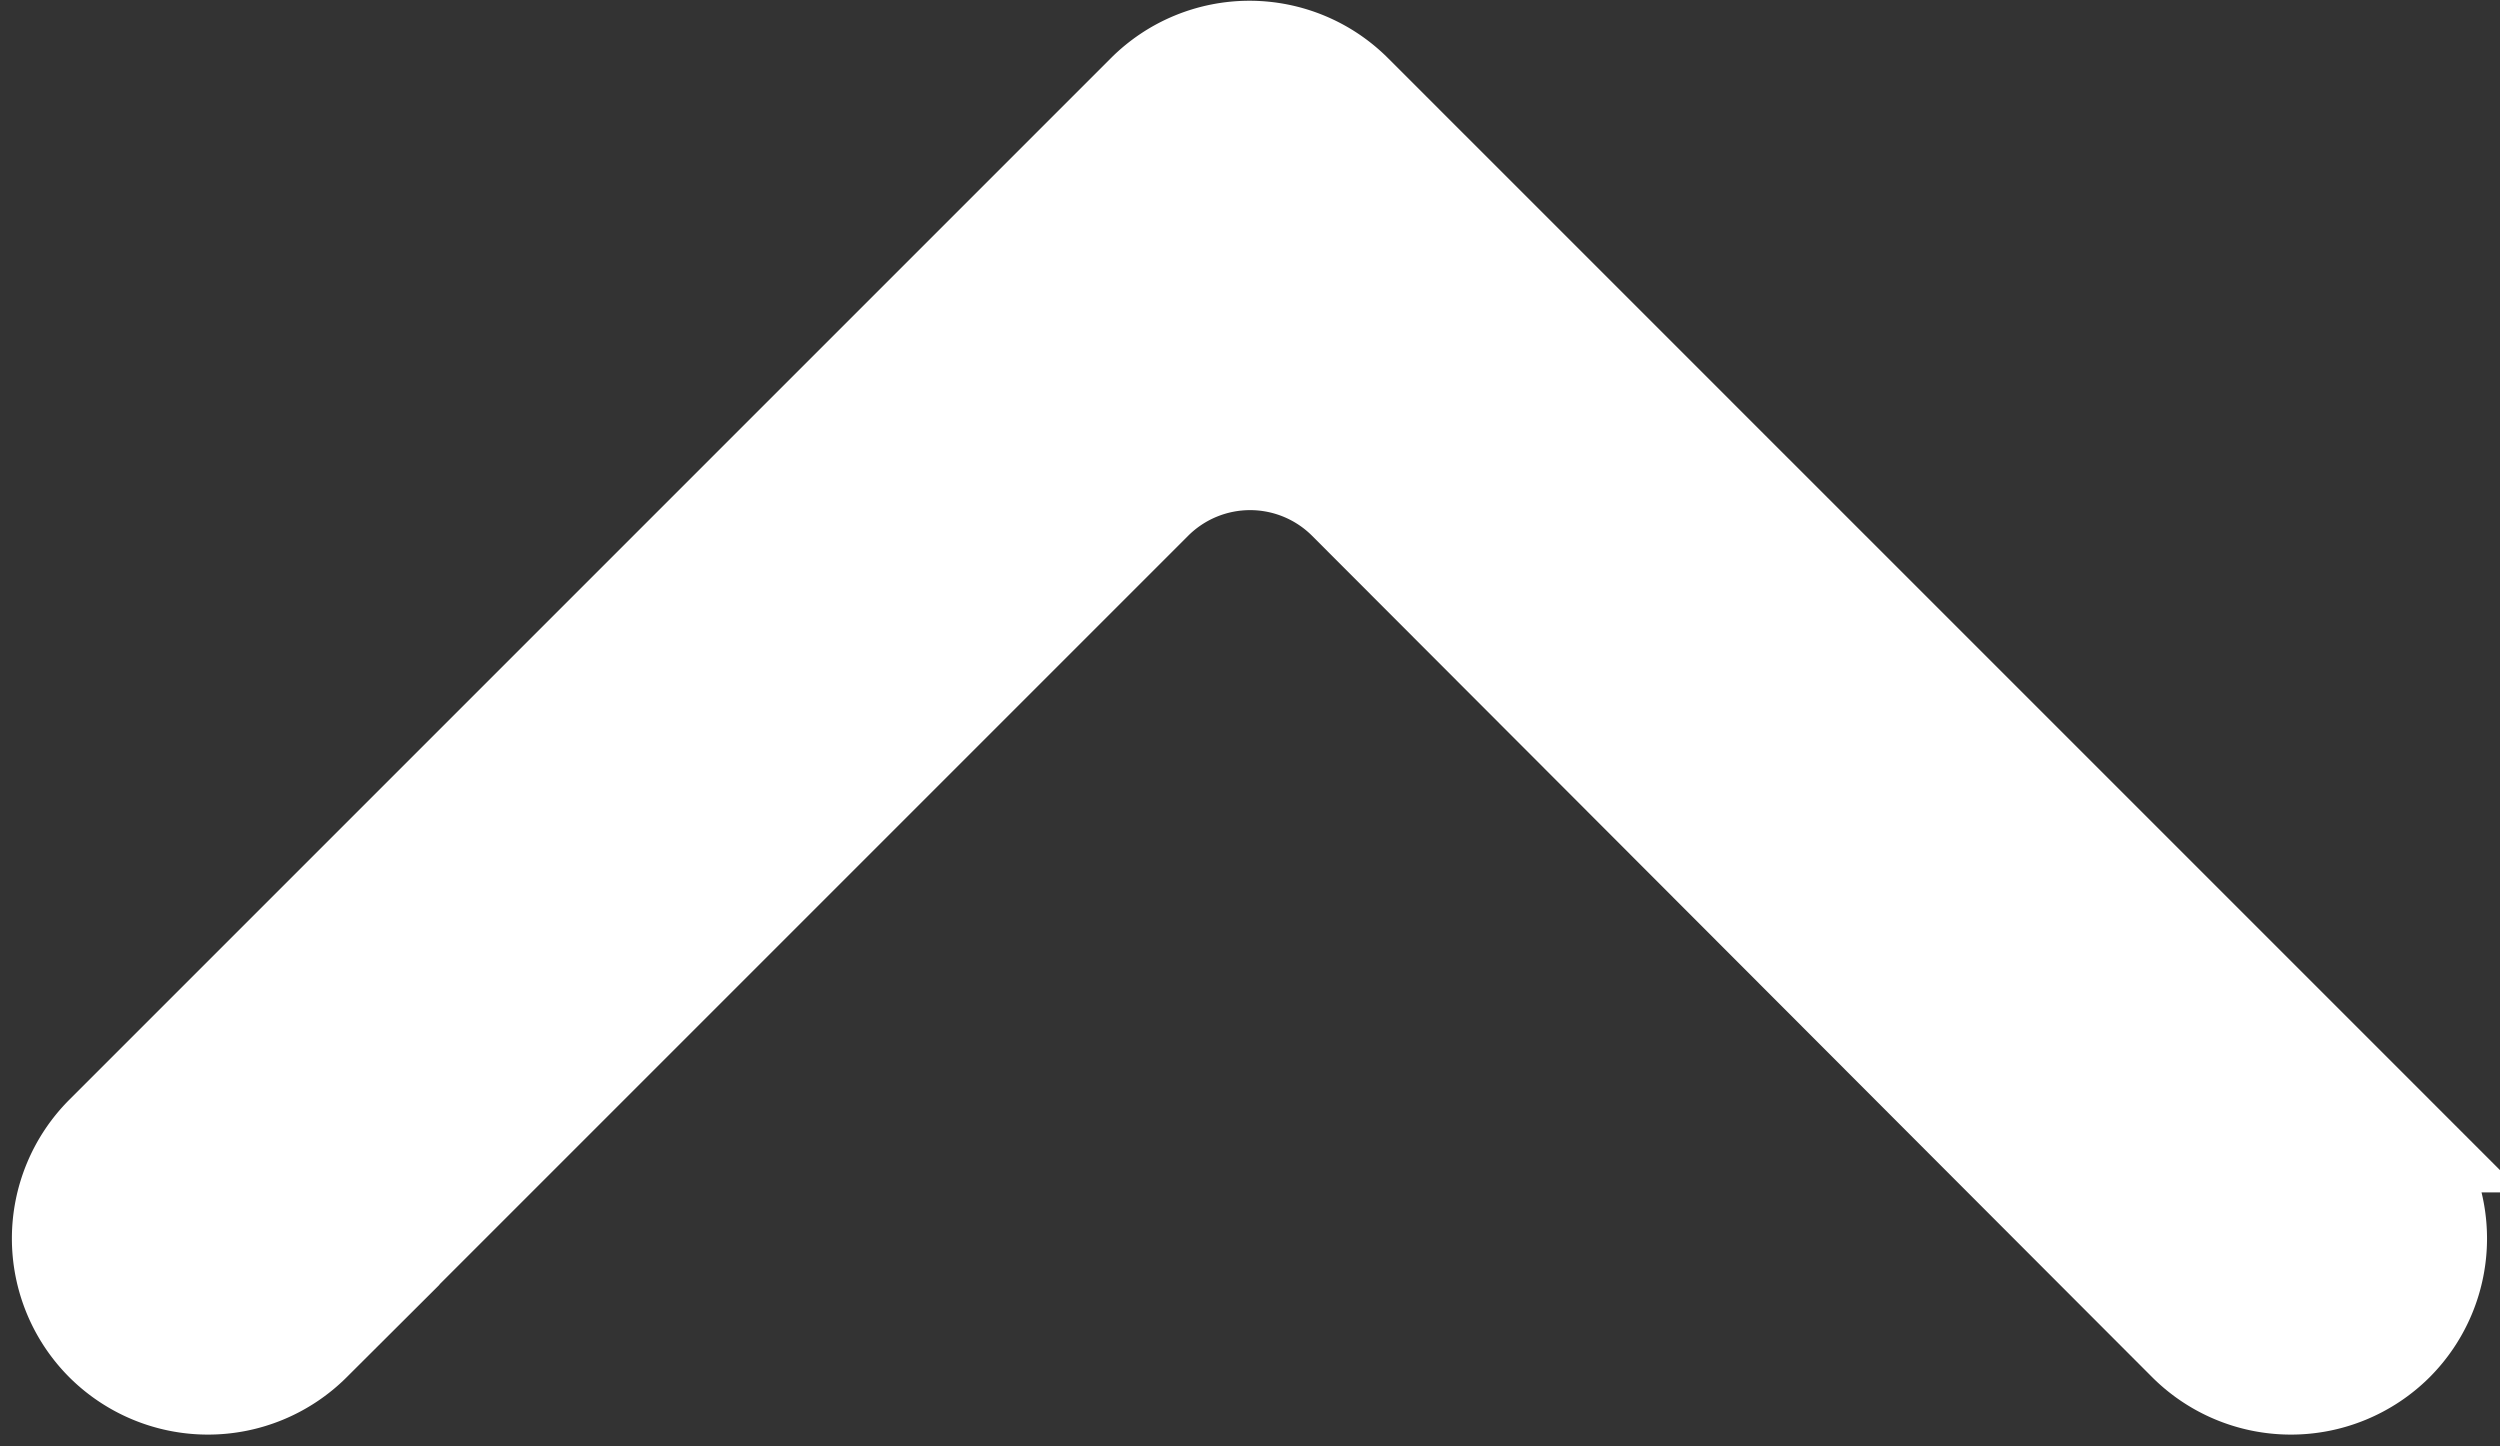 <svg xmlns="http://www.w3.org/2000/svg" width="11.521" height="6.665" viewBox="0 0 11.521 6.665"><rect x="0" y="0" width="11.521" height="6.665" fill="#333333" stroke="none"/><defs><style>.a{fill:#fff;stroke:#fff;stroke-width:0.5px;}</style></defs><path class="a" d="M183.458,98.466a.654.654,0,0,0,0-.924l-3.878-3.878a.655.655,0,0,1,0-.925h0a.655.655,0,0,1,.925,0l4.8,4.8a.653.653,0,0,1,0,.924l-4.8,4.8a.655.655,0,0,1-.925,0h0a.655.655,0,0,1,0-.925Z" transform="translate(-92.243 185.75) rotate(-90)"/></svg>
